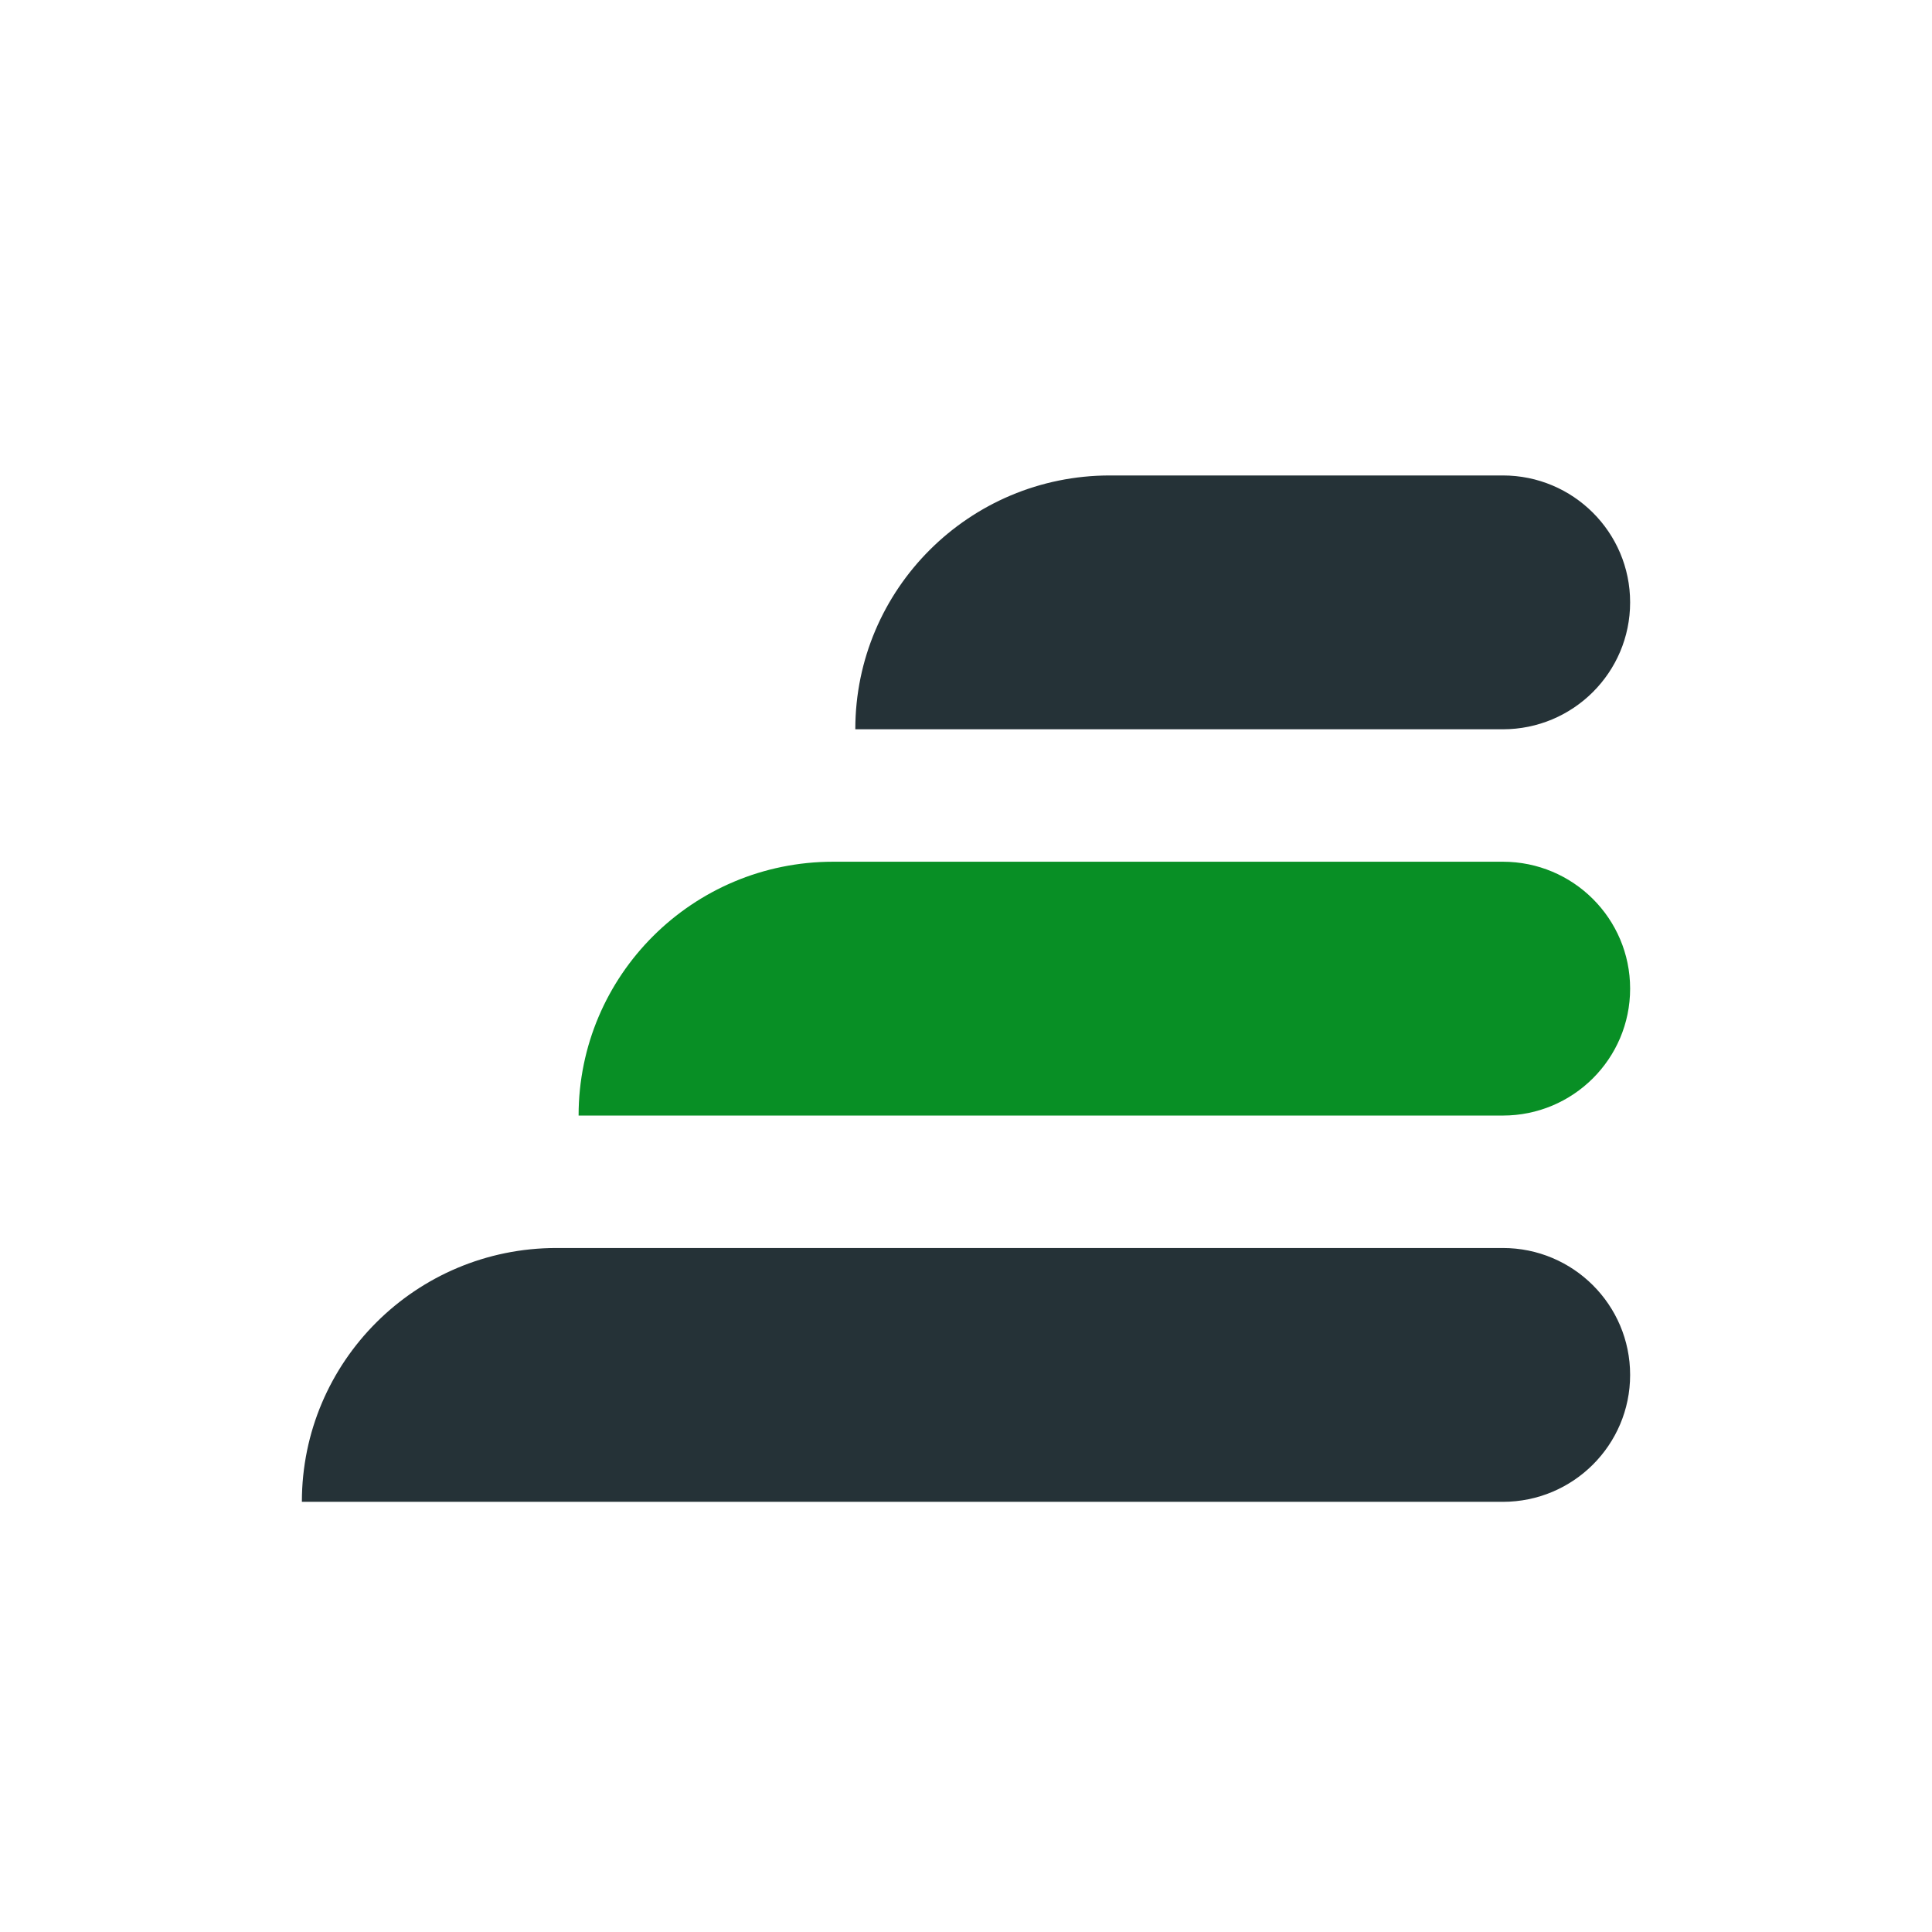 <svg width="256" height="256" viewBox="0 0 256 256" fill="none" xmlns="http://www.w3.org/2000/svg">
<rect width="256" height="256" fill="white"/>
<g clip-path="url(#clip0_785_246)">
<path d="M76.667 147.817C76.667 129.241 91.77 114.183 110.4 114.183H199.133C208.449 114.183 216 121.712 216 131C216 140.288 208.449 147.817 199.133 147.817H76.667Z" fill="#088F25"/>
<path d="M147.067 63C128.436 63 113.333 78.059 113.333 96.634H199.133C208.448 96.634 216 89.105 216 79.817C216 70.529 208.448 63 199.133 63H147.067Z" fill="#253237"/>
<path d="M73.733 165.366C55.103 165.366 40 180.424 40 199H199.133C208.448 199 216 191.471 216 182.183C216 172.895 208.448 165.366 199.133 165.366H73.733Z" fill="#253237"/>
</g>
<defs>
<clipPath id="clip0_785_246">
<rect width="176" height="136" fill="white" transform="translate(40 63)"/>
</clipPath>
</defs>
</svg>
